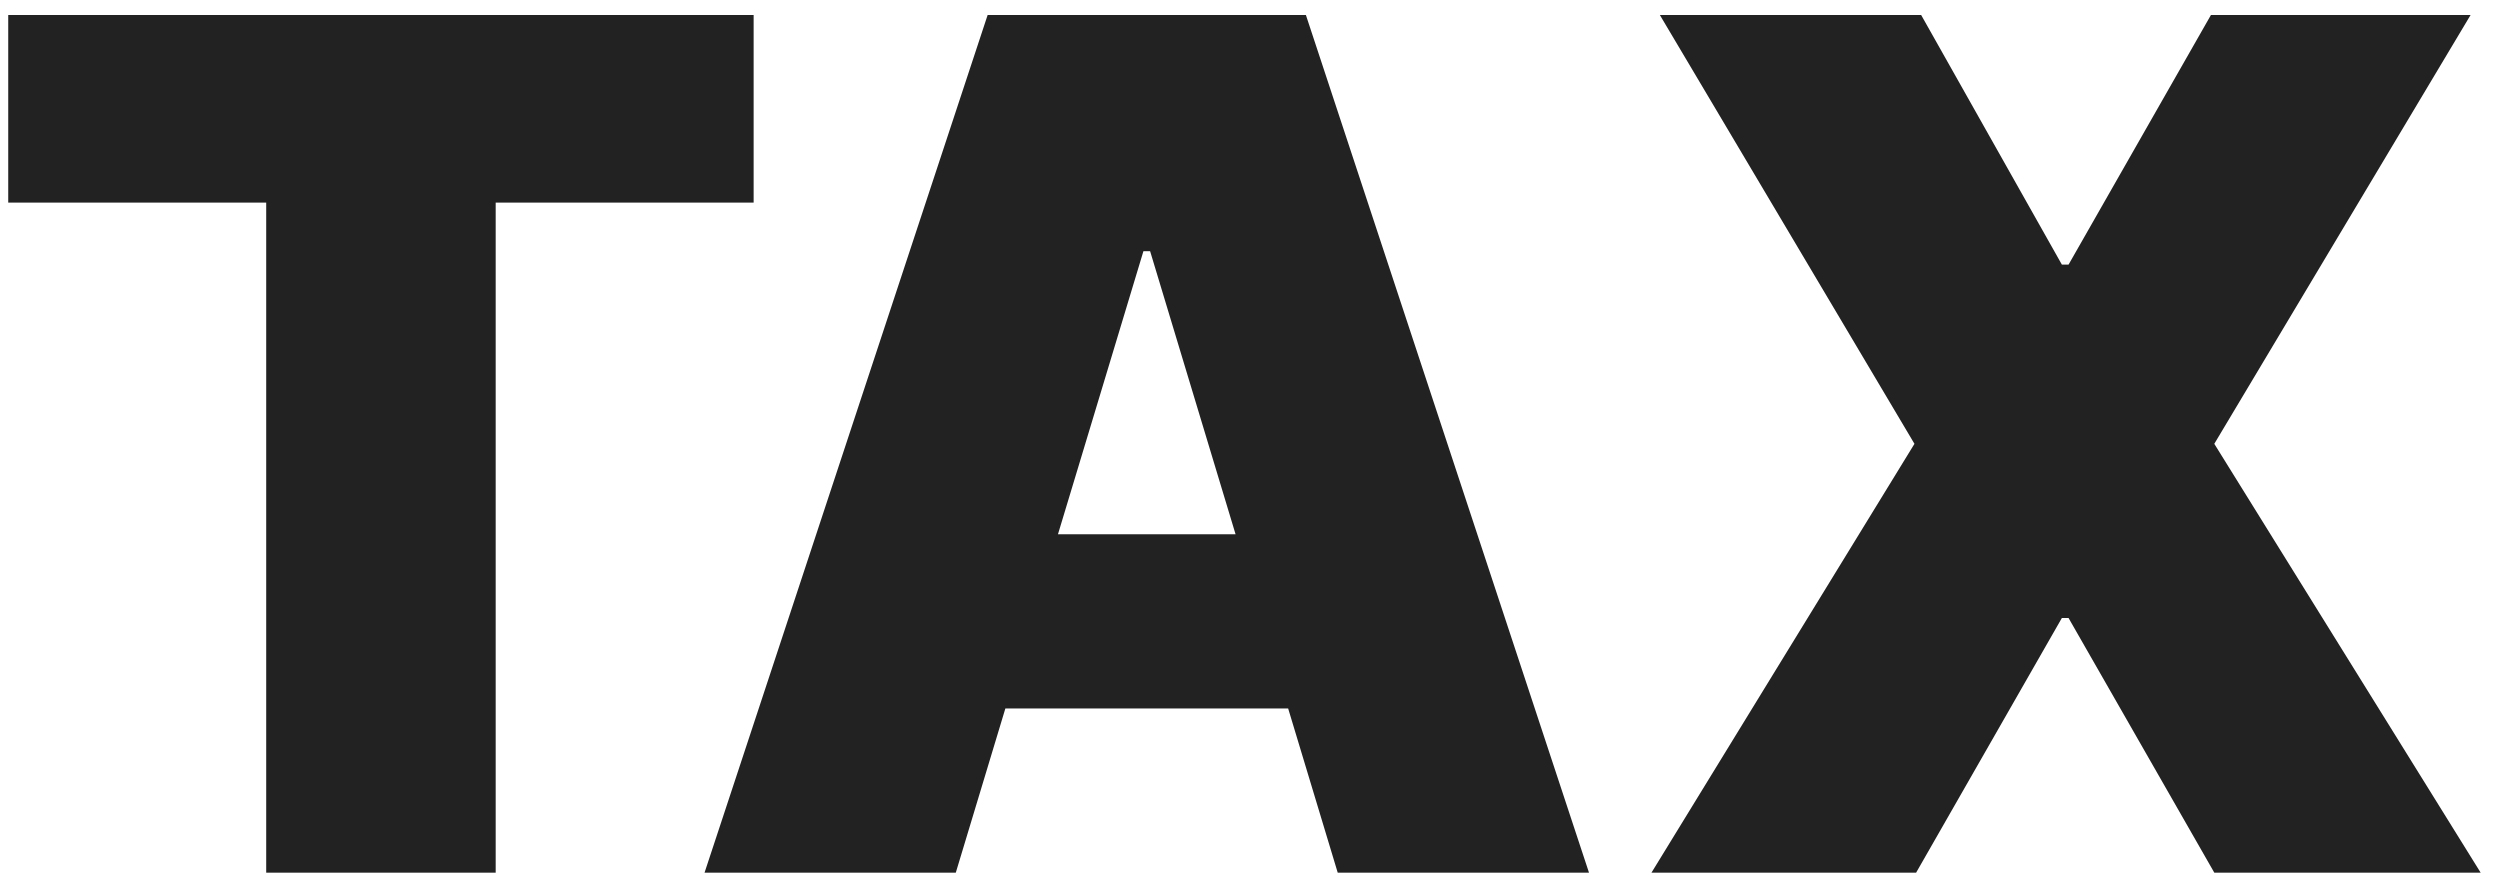 <svg width="106" height="37" viewBox="0 0 106 37" fill="none" xmlns="http://www.w3.org/2000/svg">
<path d="M0.349 8.591V0.636H31.954V8.591H21.017V37H11.287V8.591H0.349ZM40.526 37H29.873L41.876 0.636H55.37L67.373 37H56.719L48.765 10.651H48.481L40.526 37ZM38.538 22.653H58.566V30.04H38.538V22.653ZM81.457 0.636L87.423 11.219H87.707L93.744 0.636H104.753L93.886 18.818L105.179 37H93.886L87.707 26.204H87.423L81.244 37H70.023L81.173 18.818L70.378 0.636H81.457Z" fill="#222222"/>
</svg>
